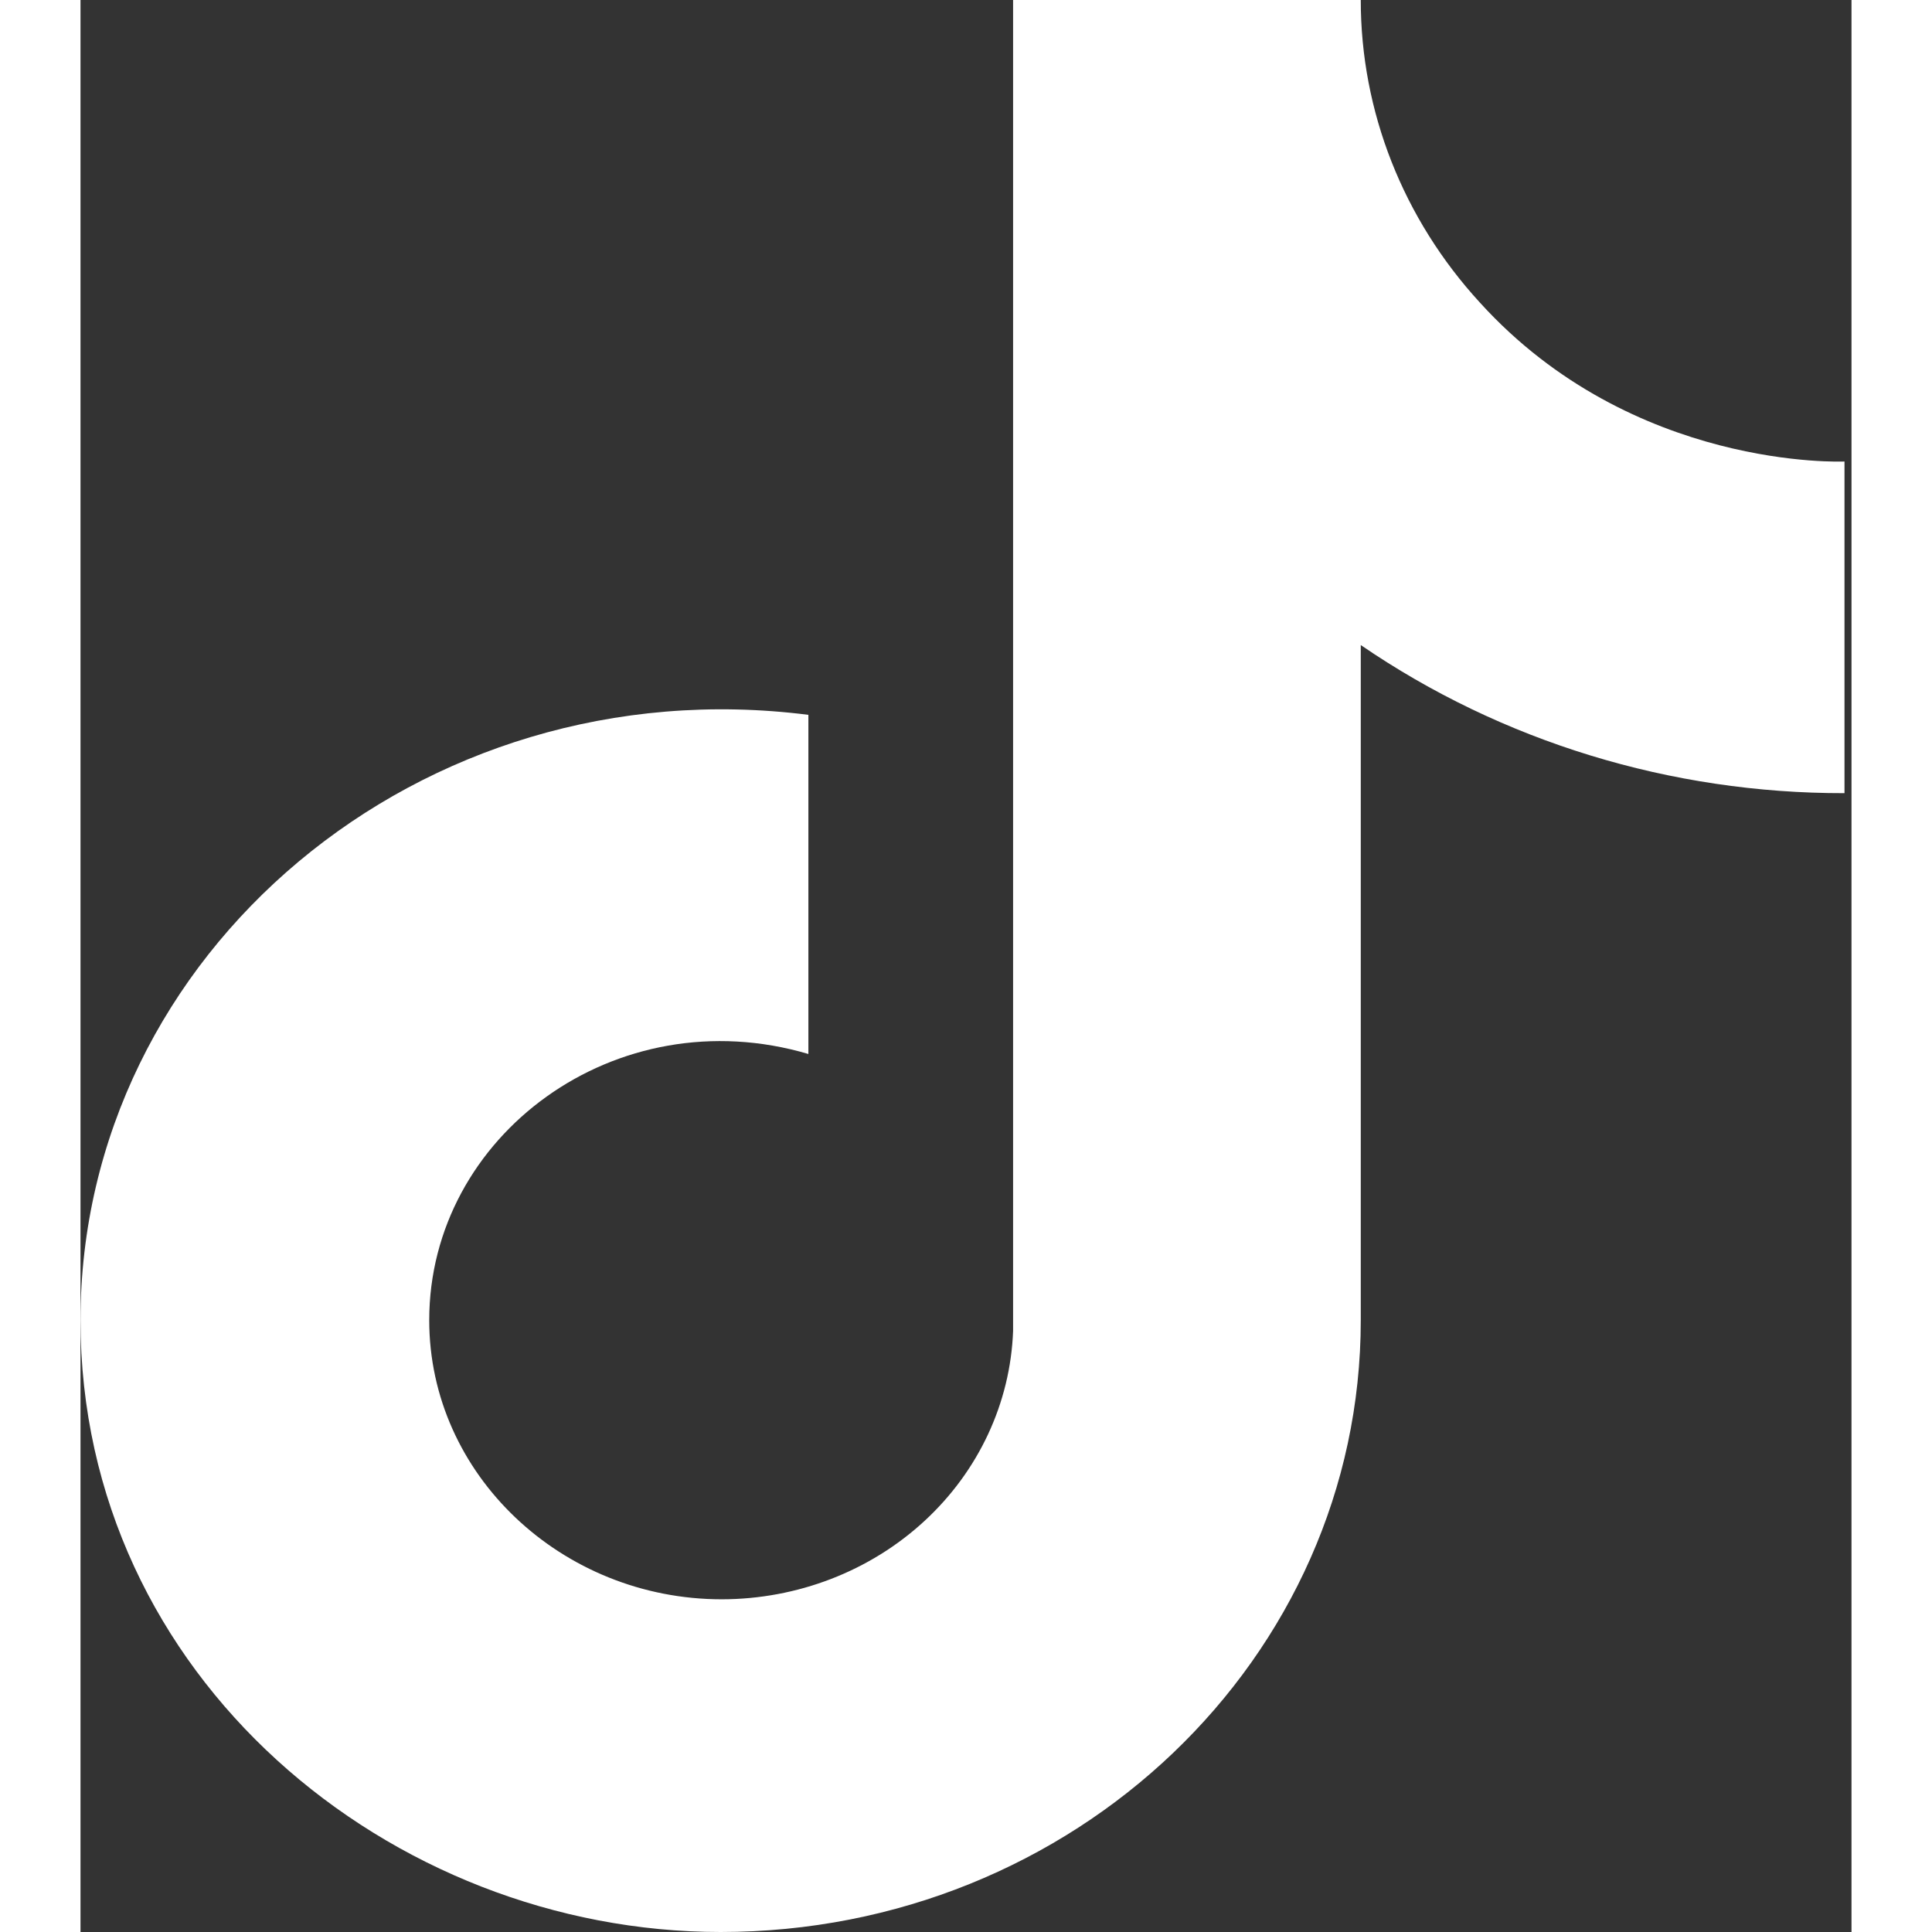 <svg width="22" height="22" viewBox="0 0 22 24" fill="none" xmlns="http://www.w3.org/2000/svg">
<rect x="0" y="0" width="22" height="24" fill="#333333" stroke="none"/>
<path d="M17.385 3.76C16.43 2.72 15.903 1.383 15.904 0H11.585V16.533C11.552 17.428 11.156 18.276 10.481 18.897C9.806 19.519 8.904 19.866 7.966 19.867C5.981 19.867 4.332 18.32 4.332 16.4C4.332 14.107 6.652 12.387 9.042 13.093V8.88C4.221 8.267 0 11.84 0 16.4C0 20.84 3.857 24 7.952 24C12.34 24 15.904 20.6 15.904 16.4V8.013C17.655 9.213 19.757 9.857 21.913 9.853V5.733C21.913 5.733 19.286 5.853 17.385 3.76Z" fill="white"/>
</svg>
